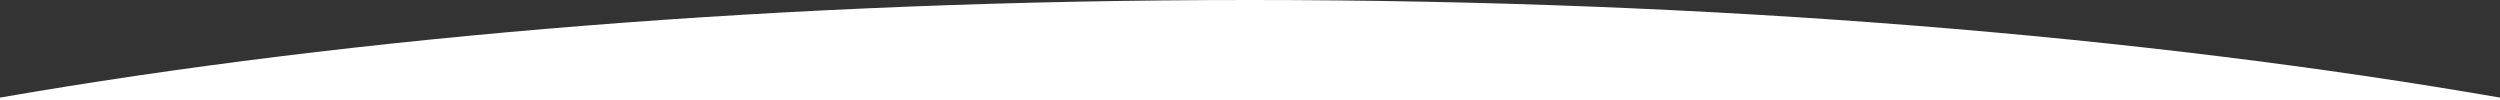 <?xml version="1.0" encoding="utf-8"?>
<!-- Generator: Adobe Illustrator 25.3.1, SVG Export Plug-In . SVG Version: 6.00 Build 0)  -->
<svg version="1.1" id="Calque_1" xmlns="http://www.w3.org/2000/svg" xmlns:xlink="http://www.w3.org/1999/xlink" x="0px" y="0px"
	 viewBox="0 0 374 15" style="enable-background:new 0 0 374 15;" xml:space="preserve">
<rect x="0" y="0" width="374" height="15" fill="#333333" stroke="none"/>
<style type="text/css">
	.st0{fill:#FFFFFF;}
</style>
<path class="st0" d="M187,0C117.6,0,53.1,5.4,0,14.6V15h374v-0.4C320.9,5.4,256.4,0,187,0z"/>
</svg>
